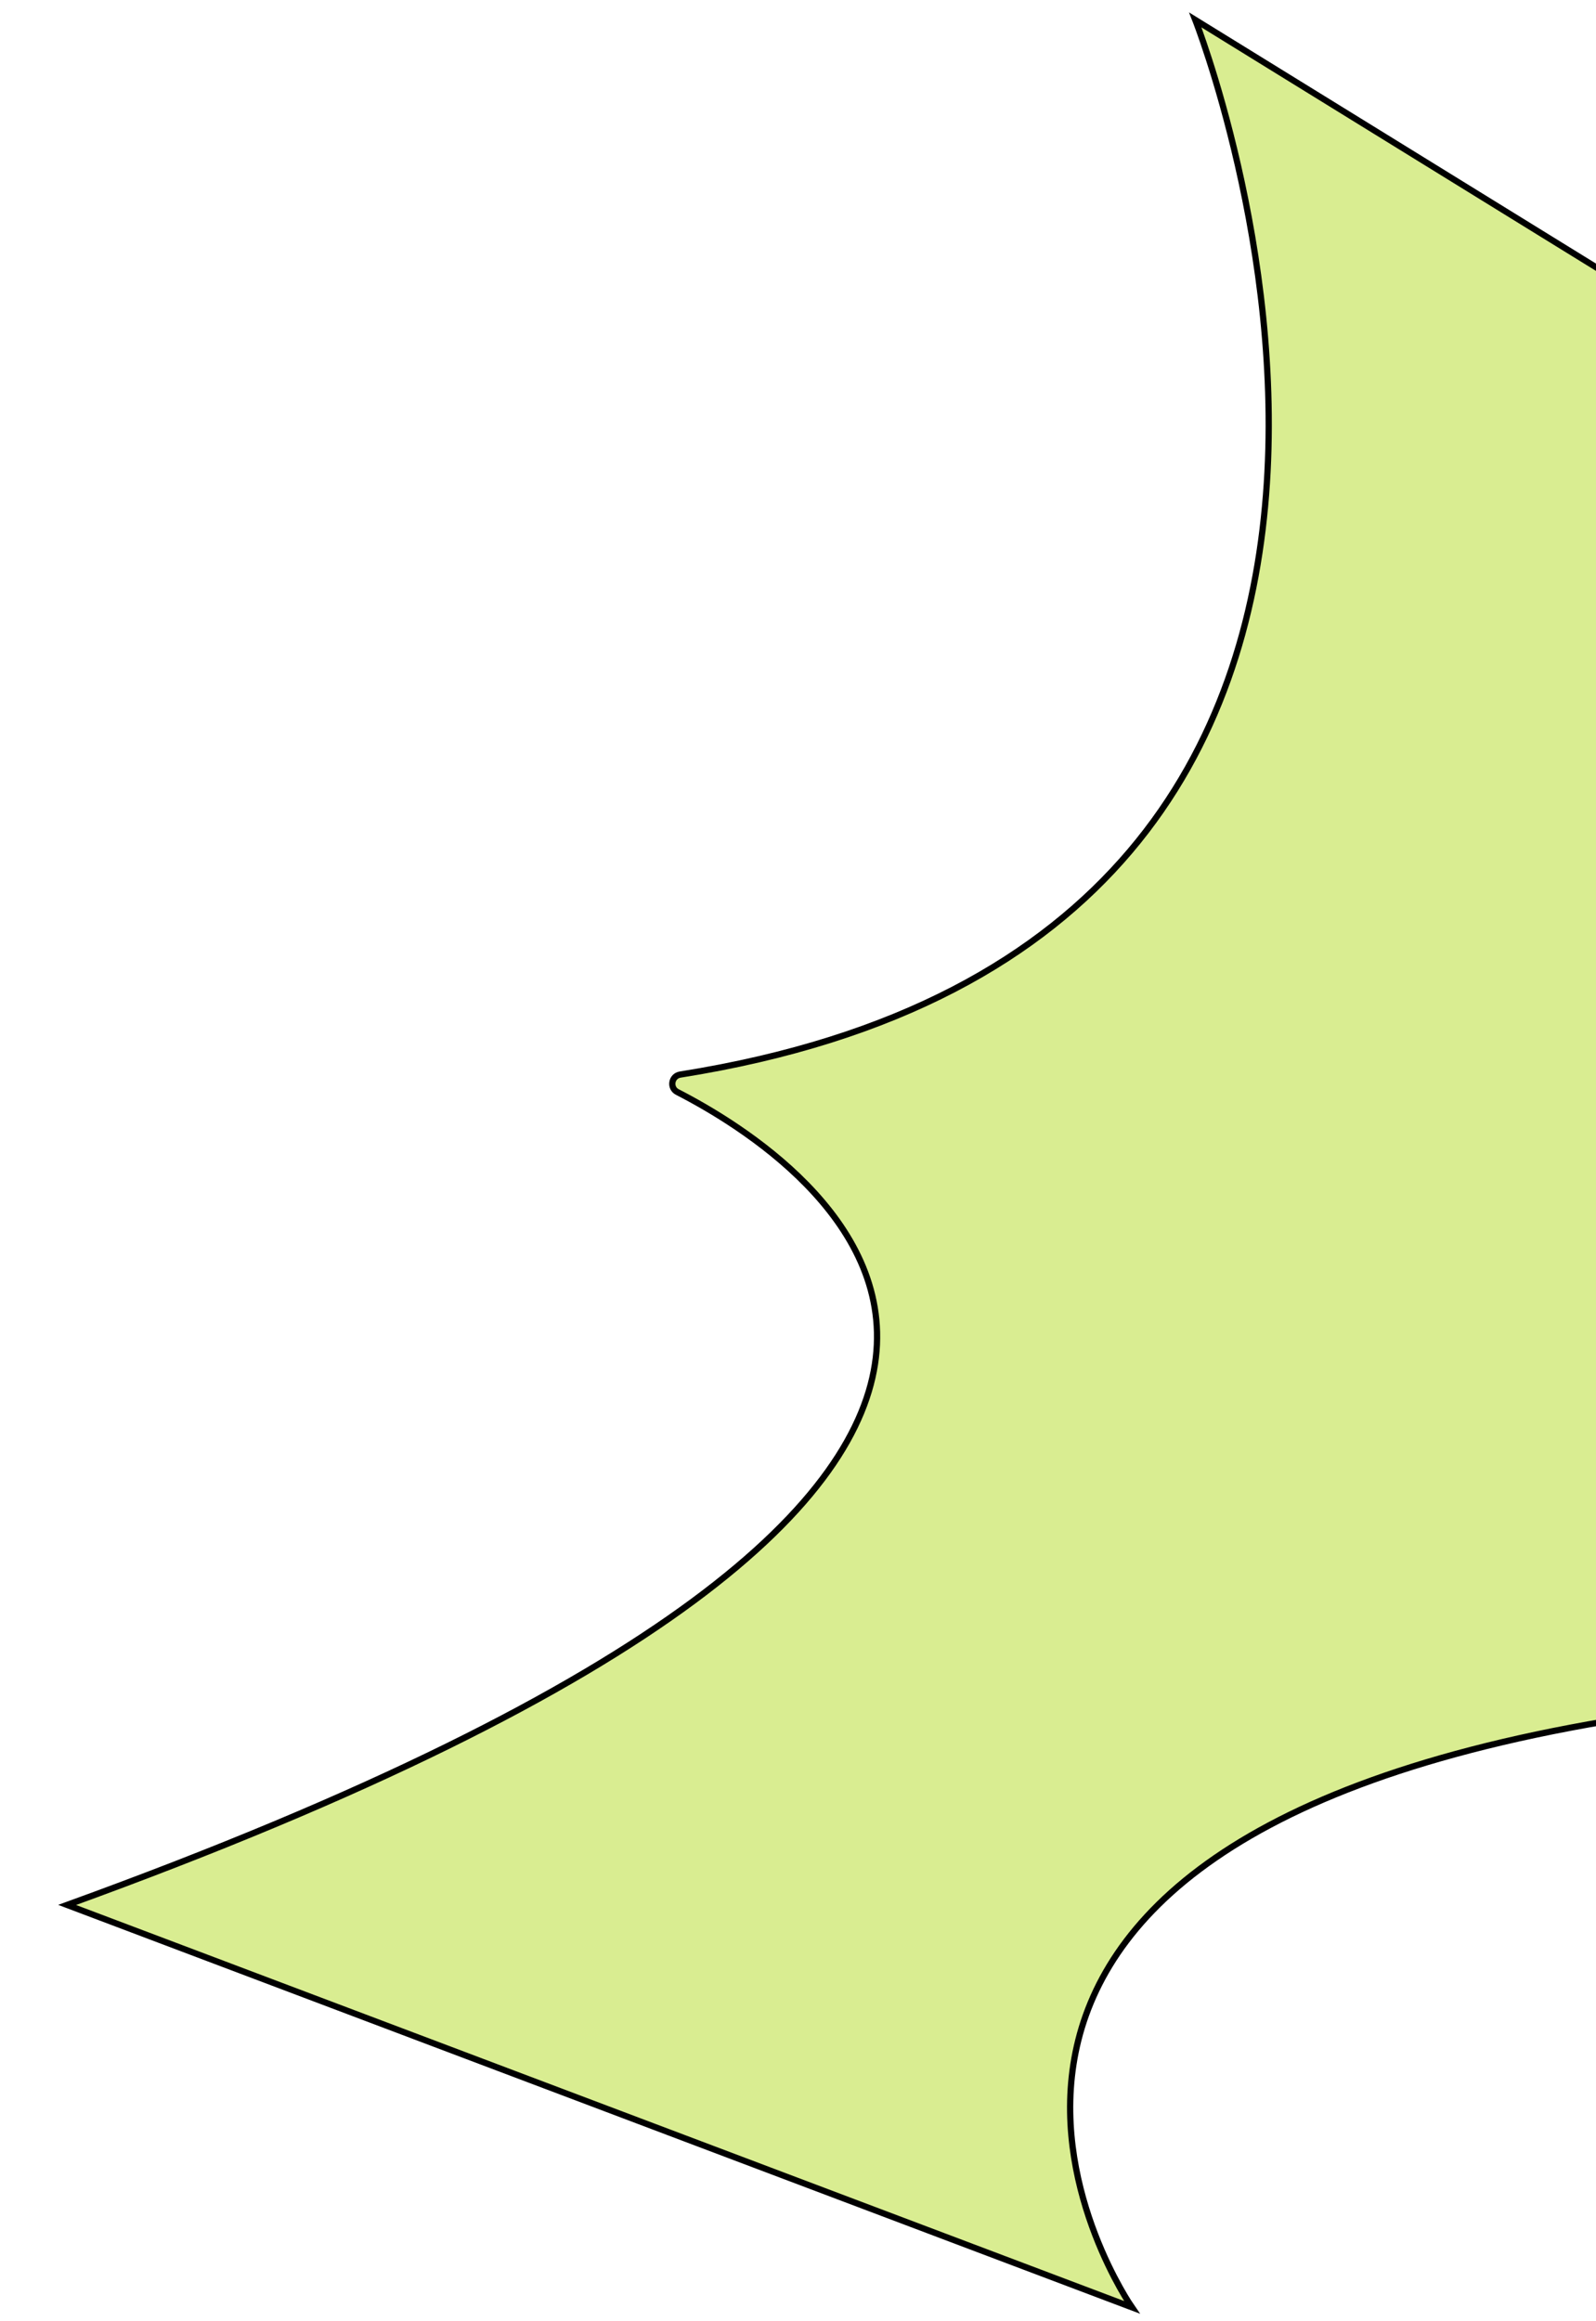 <svg xmlns="http://www.w3.org/2000/svg" xmlns:xlink="http://www.w3.org/1999/xlink" id="Ebene_2" data-name="Ebene 2" viewBox="0 0 767.14 1115.34"><defs><style>      .cls-1 {        fill: none;      }      .cls-2 {        clip-path: url(#clippath);      }      .cls-3 {        fill: #d9ed91;        stroke: #000;        stroke-miterlimit: 10;        stroke-width: 3px;      }    </style><clipPath id="clippath"><rect class="cls-1" width="767.14" height="1115.34"></rect></clipPath></defs><g id="Layer_2" data-name="Layer 2"><g id="Layer_11" data-name="Layer 11"><g class="cls-2"><path class="cls-3" d="m772.1,131.49L574.53,9.58s173.17,440.07-247.59,506.84c-4.28.68-5.21,6.41-1.36,8.39,61.27,31.42,290.88,178.9-293.31,390.66l511.79,193.37s-150.97-217.36,228.05-281.64V131.49h-.01Z"></path></g></g></g></svg>